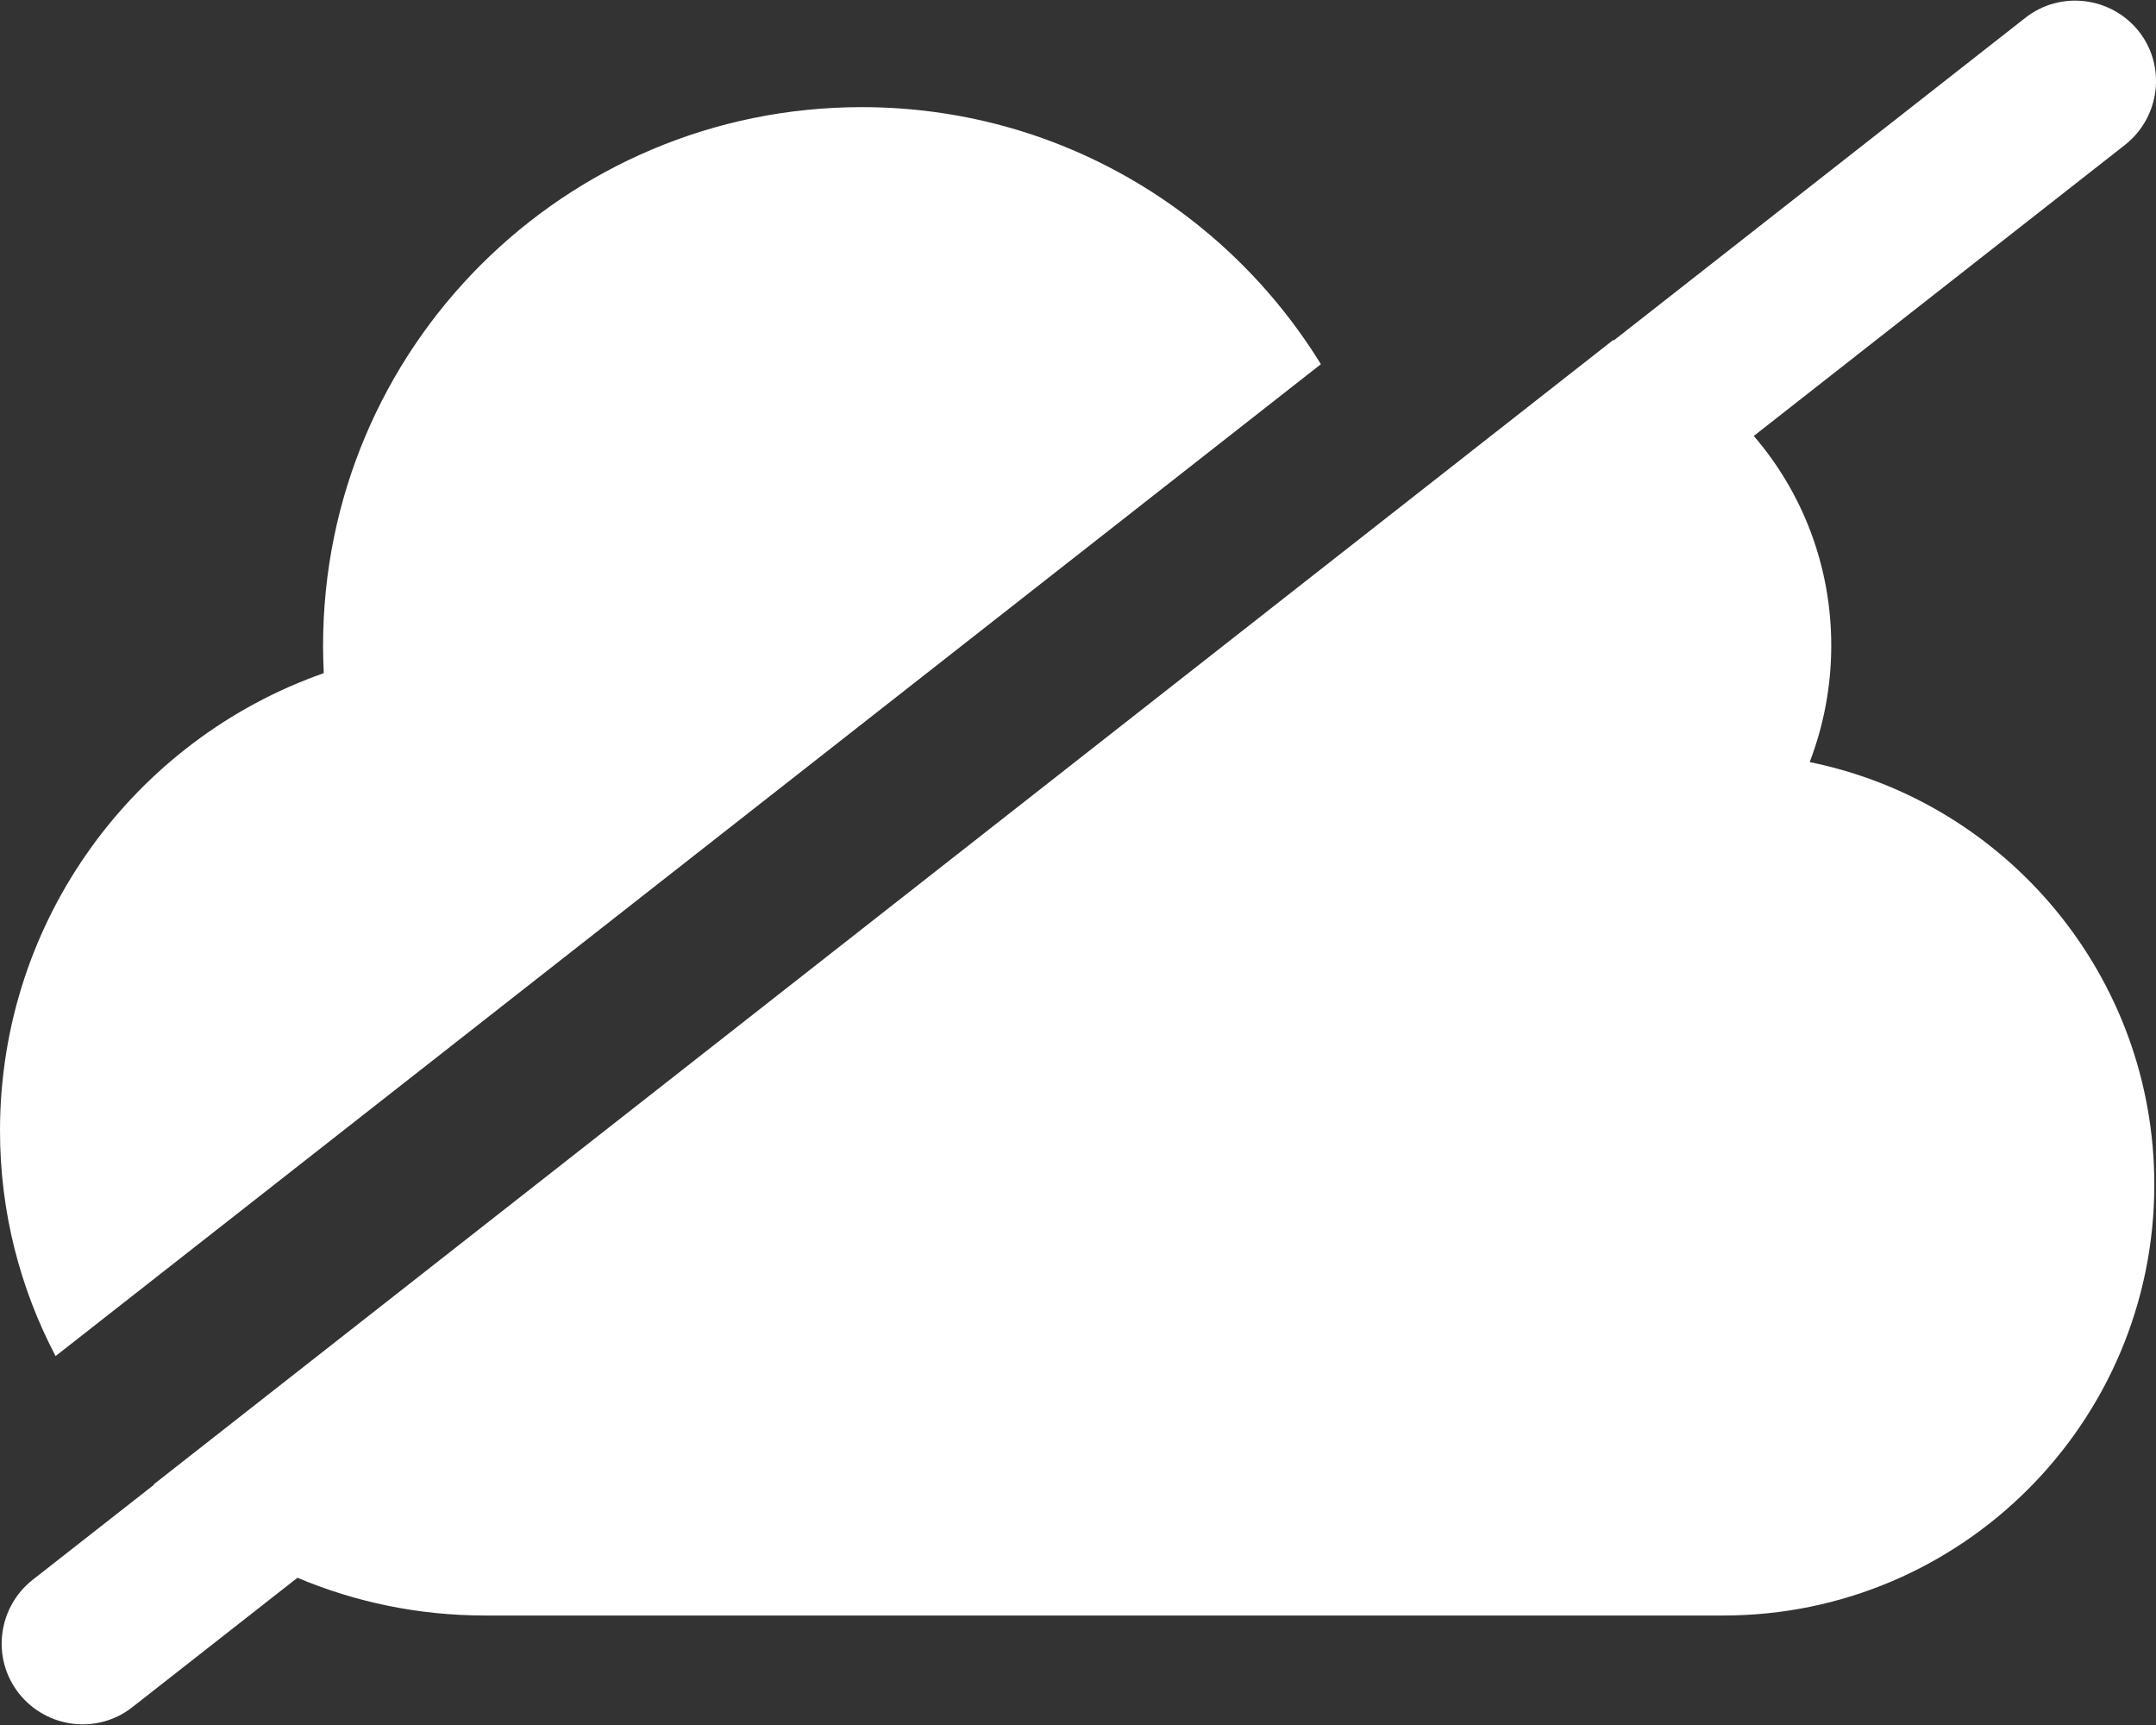 <?xml version="1.0" encoding="utf-8"?>
<!-- Generator: Adobe Illustrator 28.2.0, SVG Export Plug-In . SVG Version: 6.00 Build 0)  -->
<svg version="1.1" id="Layer_1" xmlns="http://www.w3.org/2000/svg" xmlns:xlink="http://www.w3.org/1999/xlink" x="0px" y="0px"
	 viewBox="0 0 640 512" style="enable-background:new 0 0 640 512;" xml:space="preserve">
<rect x="0" y="0" width="640" height="512" fill="#333333" stroke="none"/>
<style type="text/css">
	.st0{fill:#FFFFFF;}
</style>
<g>
	<path class="st0" d="M392.1,108.1c-28.2-45.8-78.6-76.3-136.3-76.3c-88.3,0-159.9,71.5-159.9,159.9c0,2.7,0.1,5.4,0.2,8.1
		C40.2,219.4,0,272.8,0,335.6c0,24.2,6,46.9,16.5,66.9L392.1,108.1z"/>
	<path class="st0" d="M537.2,226.2c4.1-10.7,6.4-22.4,6.4-34.6c0-23.7-8.6-45.5-23-62.2l110.2-86.4c10.4-8.2,12.3-23.3,4.1-33.7
		C626.7-1,611.6-2.9,601.2,5.3L479.1,101c-0.1,0-0.1,0-0.2-0.1L45.6,440.6c0,0,0.1,0.1,0.1,0.1l-36,28.2
		c-10.4,8.2-12.3,23.3-4.1,33.7c8.2,10.4,23.3,12.3,33.7,4.1l49-38.4c17.1,7.2,35.9,11.2,55.6,11.2h367.7
		c70.6,0,127.9-57.3,127.9-127.9C639.5,289.7,595.5,238,537.2,226.2z"/>
</g>
</svg>
